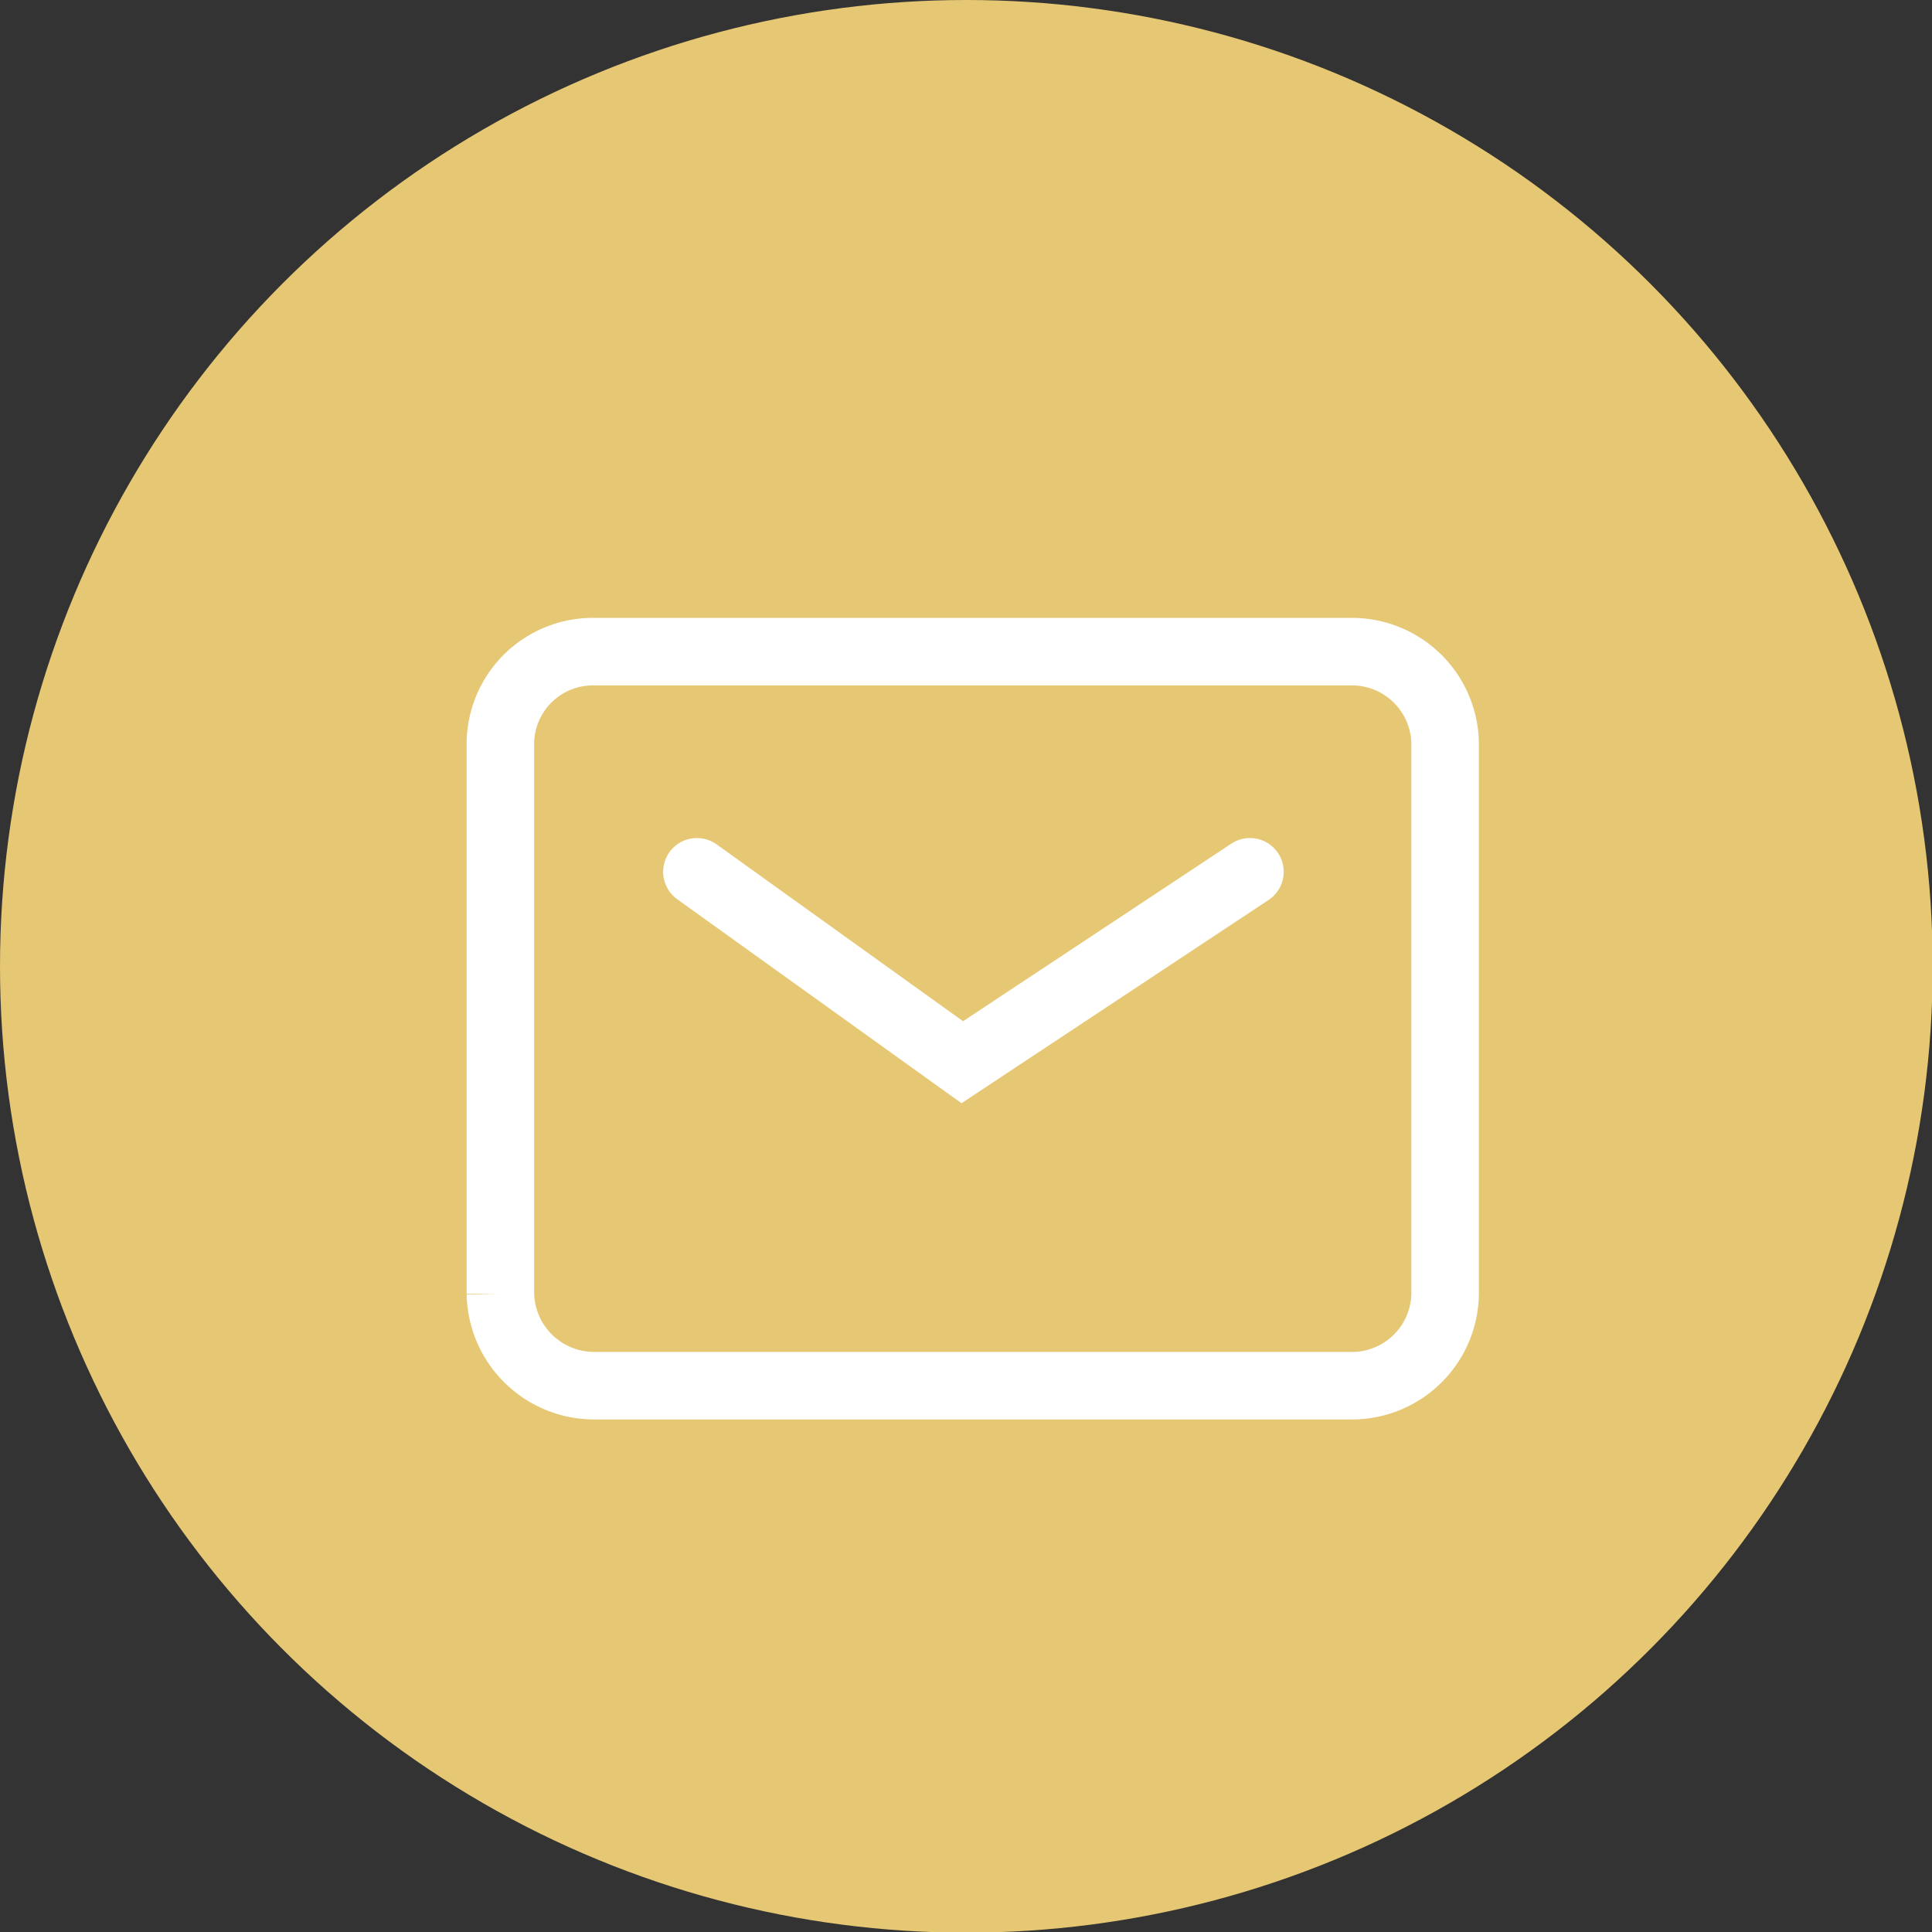 <svg id="Calque_1" data-name="Calque 1" xmlns="http://www.w3.org/2000/svg" viewBox="0 0 28.61 28.61"><rect x="0" y="0" width="28.61" height="28.61" fill="#333333" stroke="none"/><defs><style>.cls-1{fill:#e6c773;}.cls-2,.cls-3{fill:none;stroke:#fff;}.cls-3{stroke-linecap:round;}</style></defs><title>ico-contact</title><g id="Groupe_48" data-name="Groupe 48"><g id="Groupe_11" data-name="Groupe 11"><circle id="Ellipse_7" data-name="Ellipse 7" class="cls-1" cx="14.31" cy="14.31" r="14.31"/></g></g><g id="Groupe_49" data-name="Groupe 49"><path id="ic_markunread_24px" data-name="ic markunread 24px" class="cls-2" d="M20,9.65H8.8A1.37,1.37,0,0,0,7.41,11v8.16a1.39,1.39,0,0,0,1.4,1.36H20a1.38,1.38,0,0,0,1.4-1.36V11A1.38,1.38,0,0,0,20,9.65Z"/><path id="Tracé_35" data-name="Tracé 35" class="cls-3" d="M10.32,12.91l3.93,2.82,4.26-2.82"/></g></svg>